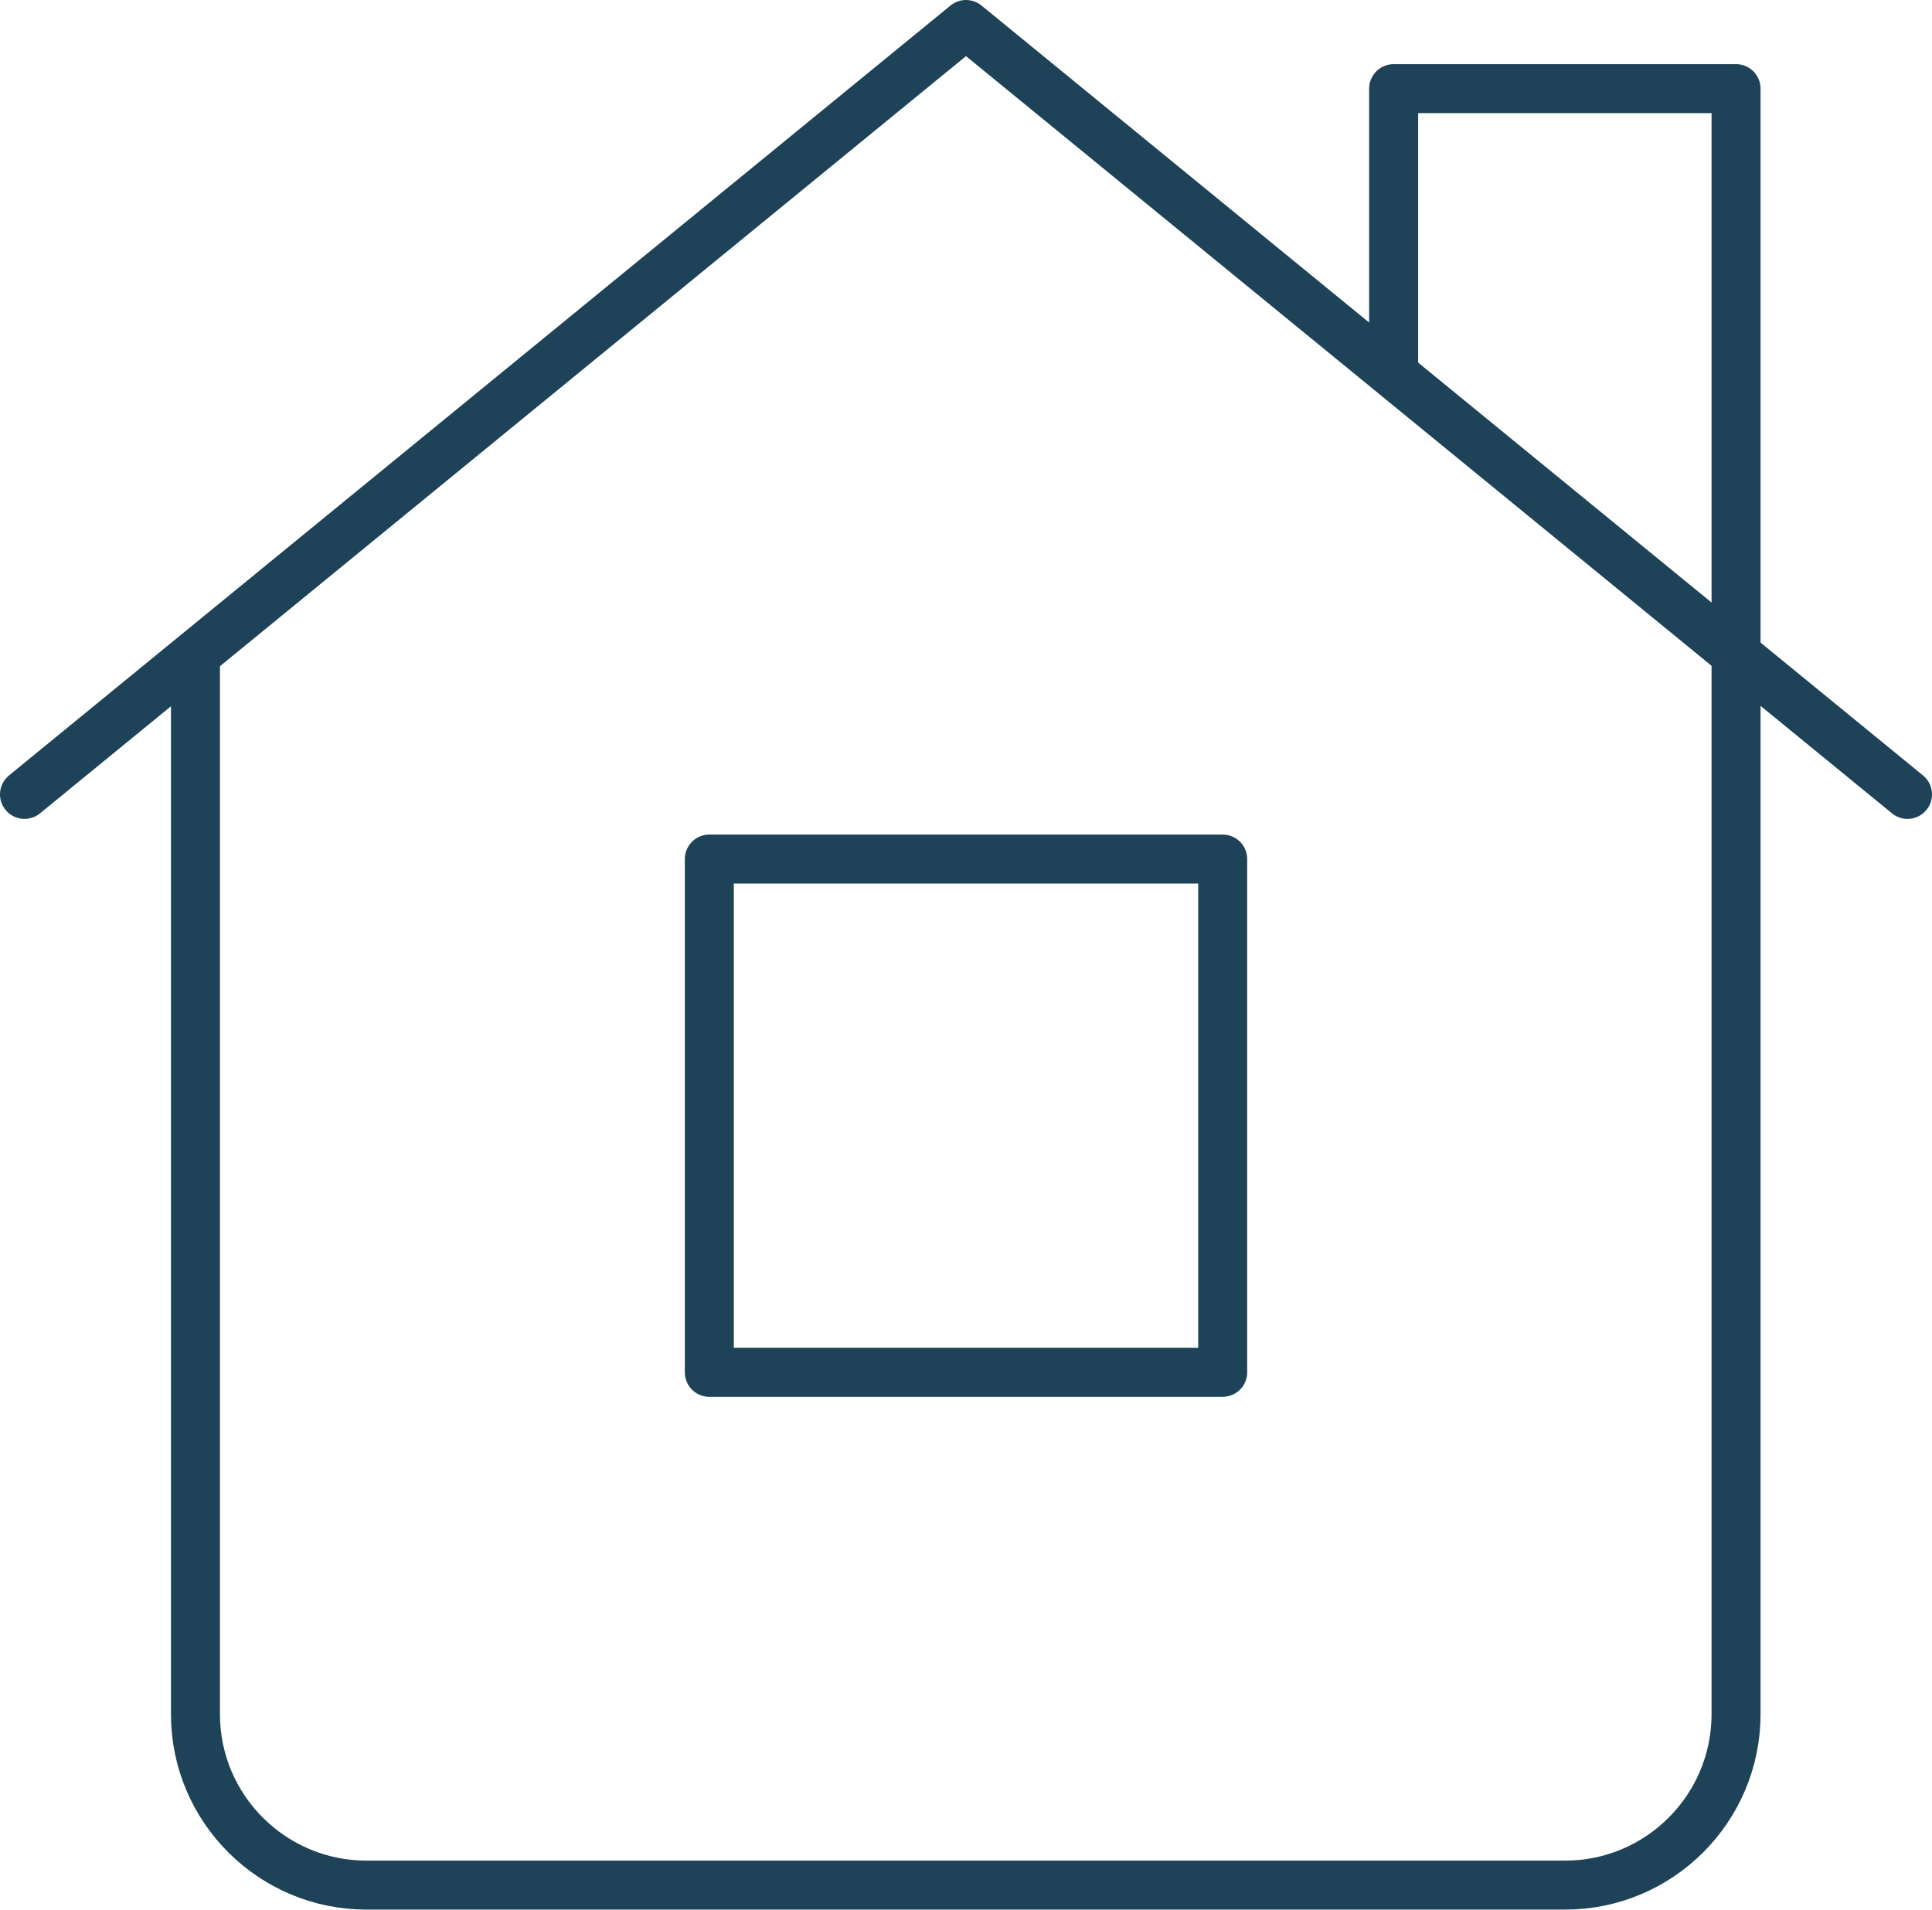 <?xml version="1.0" encoding="UTF-8"?>
<svg id="Layer_2" data-name="Layer 2" xmlns="http://www.w3.org/2000/svg" viewBox="0 0 39.44 39">
  <defs>
    <style>
      .cls-1 {
        fill: none;
        stroke: #1e4258;
        stroke-linecap: round;
        stroke-linejoin: round;
      }
    </style>
  </defs>
  <g id="Layer_1-2" data-name="Layer 1">
    <path class="cls-1" d="M14.48,28.02h10.48v-10.48H14.48v10.48Z"/>
    <path class="cls-1" d="M.5,16.22L19.72,.5l19.22,15.72"/>
    <path class="cls-1" d="M3.99,13.6v21.4c0,1.93,1.57,3.49,3.49,3.49H31.95c1.93,0,3.49-1.57,3.49-3.49V1.81h-6.99V7.49"/>
  </g>
</svg>